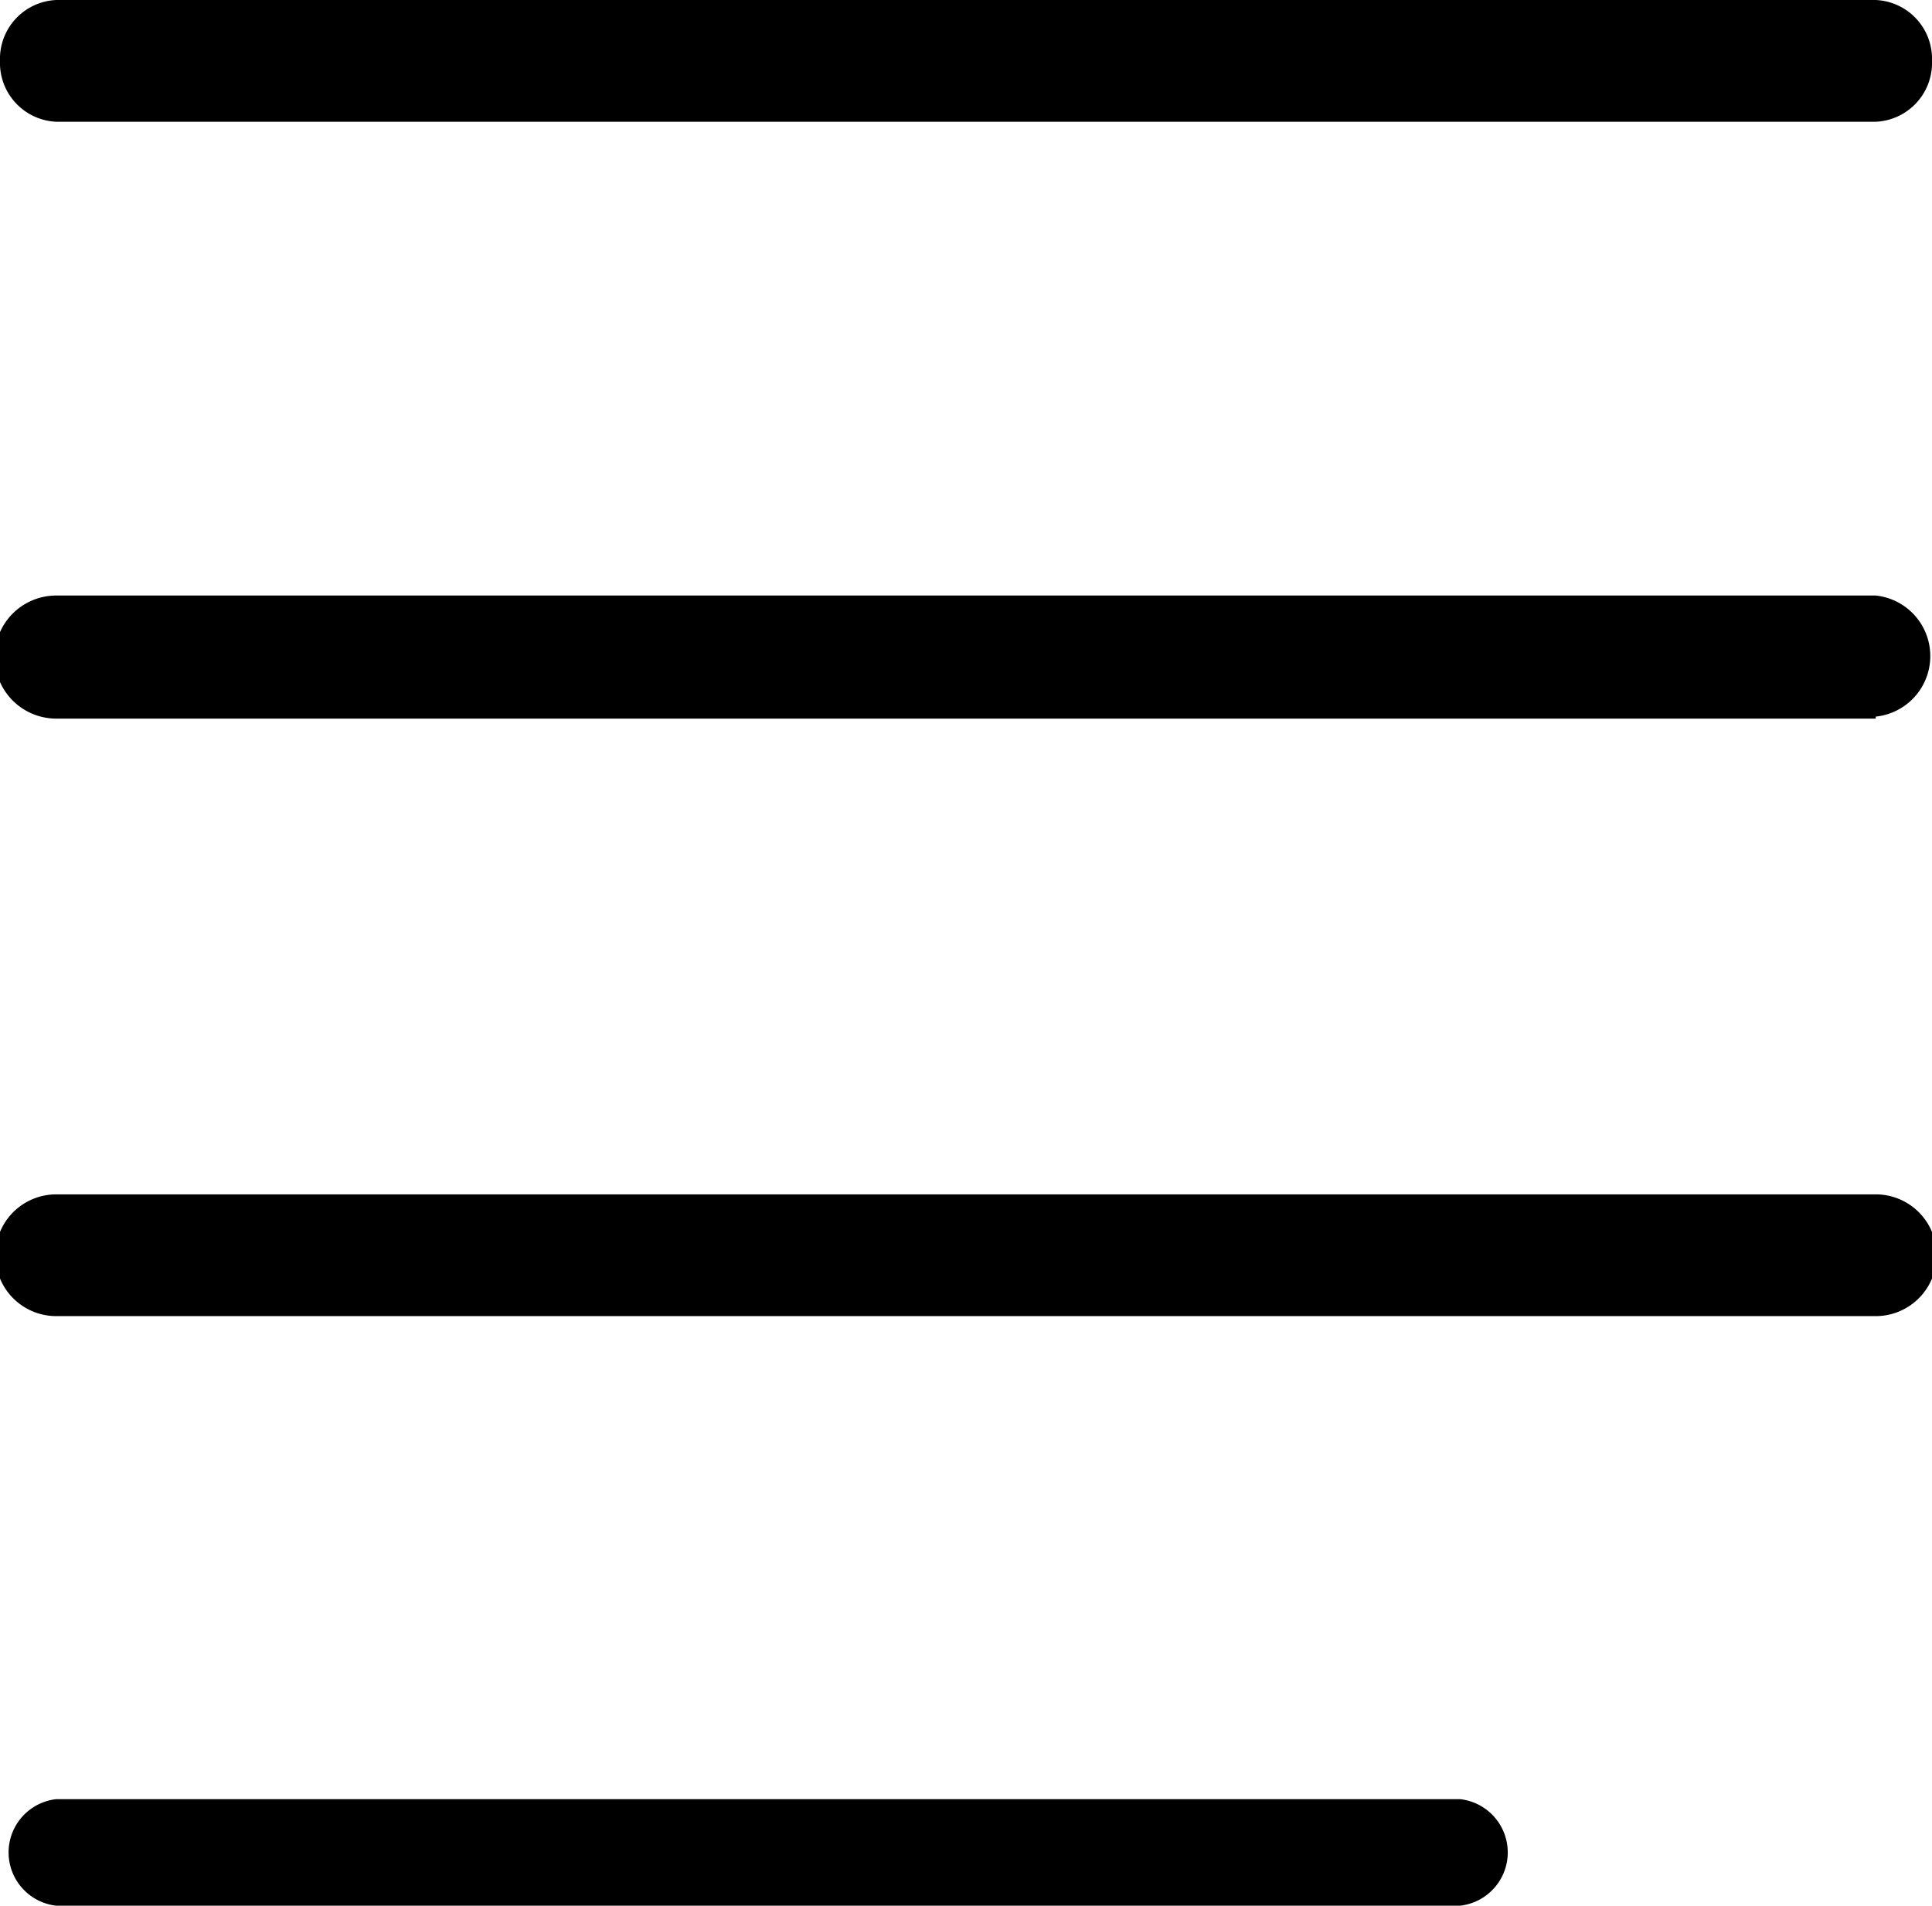 <svg xmlns="http://www.w3.org/2000/svg" viewBox="0 0 29.19 28.8"><g id="圖層_2" data-name="圖層 2"><g id="圖層_1-2" data-name="圖層 1"><path d="M28.34,1.84H.85A.89.89,0,0,1,0,.92.89.89,0,0,1,.85,0H28.34a.89.89,0,0,1,.85.92A.89.89,0,0,1,28.34,1.84Z"/><path d="M28.34,10.86H.85A.92.92,0,0,1,.85,9H28.34a.92.92,0,0,1,0,1.83Z"/><path d="M28.34,19.89H.85a.92.92,0,0,1,0-1.84H28.34a.92.92,0,0,1,0,1.84Z"/><path d="M22.06,28.8H.85a.81.81,0,0,1,0-1.61H22.06a.81.81,0,0,1,0,1.61Z"/></g></g></svg>